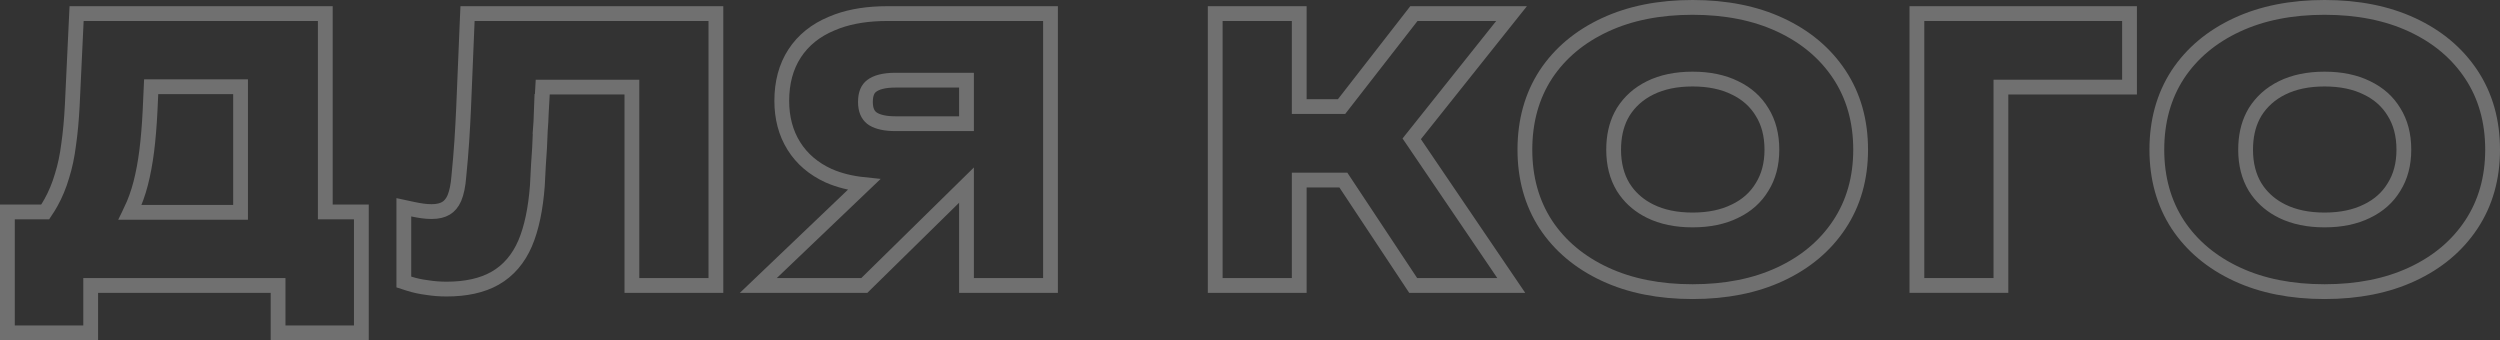 <?xml version="1.0" encoding="UTF-8"?> <svg xmlns="http://www.w3.org/2000/svg" width="169" height="23" viewBox="0 0 169 23" fill="none"><rect x="0" y="0" width="169" height="23" fill="#333333" stroke="none"/><path d="M21.99 0.919V14.327H24.428V22.5H18.798V19.296H6.13V22.5H0.5V14.327H3.055C3.194 14.12 3.326 13.911 3.444 13.697C3.754 13.139 4.002 12.541 4.189 11.901L4.192 11.892C4.395 11.251 4.545 10.542 4.641 9.763L4.643 9.753C4.755 8.966 4.835 8.095 4.884 7.139L5.155 1.396L5.178 0.919H21.99ZM10.144 7.505V7.507C10.094 8.502 10.019 9.403 9.919 10.206V10.208C9.818 10.997 9.683 11.724 9.513 12.388C9.342 13.053 9.119 13.672 8.843 14.244L8.844 14.245C8.827 14.281 8.809 14.317 8.792 14.352H16.262V5.862H10.219L10.144 7.505Z" stroke="white" stroke-opacity="0.3"></path><path d="M48.395 0.919V19.296H42.716V5.888H36.688L36.598 7.511L36.597 7.51C36.58 8.011 36.556 8.461 36.523 8.857L36.524 8.858C36.508 9.253 36.491 9.632 36.475 9.994V9.995C36.458 10.347 36.433 10.73 36.399 11.146C36.383 11.54 36.359 12.005 36.326 12.541V12.548C36.209 14.108 35.939 15.415 35.5 16.452L35.498 16.455C35.05 17.495 34.374 18.29 33.465 18.811L33.462 18.812C32.577 19.311 31.475 19.542 30.188 19.542C29.727 19.542 29.287 19.507 28.869 19.439V19.439C28.446 19.387 28.039 19.299 27.648 19.174L27.299 19.062V14.012L27.903 14.142C28.122 14.188 28.341 14.228 28.56 14.259C28.766 14.288 28.972 14.303 29.178 14.303C29.605 14.303 29.921 14.217 30.152 14.078C30.377 13.943 30.569 13.726 30.715 13.394C30.865 13.034 30.972 12.545 31.019 11.907L31.02 11.894H31.02C31.102 11.077 31.167 10.302 31.216 9.568C31.265 8.816 31.305 8.072 31.338 7.337L31.584 1.398L31.605 0.919H48.395Z" stroke="white" stroke-opacity="0.3"></path><path d="M71.014 0.919V19.296H65.335V12.513L58.575 19.152L58.429 19.296H51.263L52.166 18.434L58.405 12.479C57.528 12.388 56.734 12.193 56.029 11.884L56.022 11.881C55.007 11.418 54.214 10.748 53.664 9.867C53.114 8.988 52.848 7.964 52.848 6.816C52.848 5.589 53.13 4.511 53.718 3.61C54.303 2.714 55.14 2.046 56.204 1.601L56.612 1.439C57.586 1.088 58.709 0.919 59.973 0.919H71.014ZM60.54 5.419C59.737 5.419 59.226 5.576 58.924 5.808L58.921 5.81C58.672 6 58.503 6.321 58.503 6.891C58.503 7.433 58.666 7.763 58.924 7.974L59.046 8.057C59.357 8.242 59.836 8.362 60.54 8.362H65.335V5.419H60.54Z" stroke="white" stroke-opacity="0.3"></path><path d="M87.828 0.919V7.204H90.69L95.429 1.112L95.579 0.919H102.181L101.534 1.73L95.432 9.384L101.63 18.515L102.161 19.296H95.531L95.382 19.072L90.811 12.173H87.828V19.296H82.148V0.919H87.828Z" stroke="white" stroke-opacity="0.3"></path><path d="M114.418 0.5C116.659 0.5 118.639 0.888 120.343 1.681C122.044 2.472 123.383 3.589 124.341 5.037C125.305 6.493 125.779 8.194 125.779 10.12C125.779 12.03 125.305 13.723 124.341 15.178C123.383 16.626 122.044 17.743 120.343 18.534C118.639 19.327 116.659 19.715 114.418 19.715C112.178 19.715 110.199 19.327 108.495 18.534C106.794 17.743 105.454 16.626 104.496 15.178L104.494 15.174C103.548 13.719 103.083 12.028 103.083 10.12C103.083 8.196 103.548 6.496 104.494 5.041L104.496 5.037C105.454 3.589 106.794 2.472 108.495 1.681C110.199 0.888 112.178 0.5 114.418 0.5Z" stroke="white" stroke-opacity="0.3"></path><path d="M114.419 5.345C115.541 5.345 116.488 5.548 117.276 5.935L117.28 5.936C118.086 6.324 118.691 6.869 119.113 7.568L119.117 7.574C119.552 8.271 119.78 9.113 119.78 10.119C119.78 11.108 119.553 11.942 119.117 12.64L119.113 12.646C118.691 13.346 118.086 13.89 117.28 14.278L117.276 14.279C116.488 14.666 115.541 14.869 114.419 14.869C113.297 14.869 112.349 14.666 111.561 14.279C110.869 13.94 110.316 13.48 109.894 12.898L109.721 12.64C109.301 11.942 109.082 11.108 109.082 10.119C109.082 9.236 109.252 8.48 109.576 7.837L109.725 7.568C110.165 6.865 110.773 6.321 111.561 5.935C112.349 5.548 113.297 5.345 114.419 5.345Z" stroke="white" stroke-opacity="0.3"></path><path d="M143.956 0.919V5.888H135.262V19.296H129.583V0.919H143.956Z" stroke="white" stroke-opacity="0.3"></path><path d="M157.139 0.5C159.38 0.5 161.36 0.888 163.064 1.681C164.765 2.472 166.103 3.589 167.062 5.037C168.026 6.493 168.5 8.194 168.5 10.12C168.499 12.03 168.025 13.723 167.062 15.178C166.103 16.626 164.765 17.743 163.064 18.534C161.36 19.327 159.38 19.715 157.139 19.715C154.898 19.715 152.919 19.327 151.215 18.534C149.515 17.743 148.175 16.626 147.216 15.178L147.214 15.174C146.269 13.719 145.803 12.028 145.803 10.12C145.803 8.196 146.268 6.496 147.214 5.041L147.216 5.037C148.175 3.589 149.515 2.472 151.215 1.681C152.919 0.888 154.898 0.5 157.139 0.5Z" stroke="white" stroke-opacity="0.3"></path><path d="M157.14 5.345C158.262 5.345 159.209 5.548 159.997 5.935L160.001 5.936C160.806 6.324 161.412 6.869 161.834 7.568L161.838 7.574C162.273 8.271 162.501 9.113 162.501 10.119C162.501 11.108 162.274 11.942 161.838 12.64L161.834 12.646C161.412 13.346 160.806 13.89 160.001 14.278L159.997 14.279C159.209 14.666 158.262 14.869 157.14 14.869C156.017 14.869 155.069 14.666 154.281 14.279C153.59 13.94 153.037 13.48 152.614 12.898L152.441 12.64C152.022 11.942 151.803 11.108 151.803 10.119C151.803 9.236 151.972 8.48 152.297 7.837L152.445 7.568C152.886 6.865 153.493 6.321 154.281 5.935C155.069 5.548 156.017 5.345 157.14 5.345Z" stroke="white" stroke-opacity="0.3"></path></svg> 